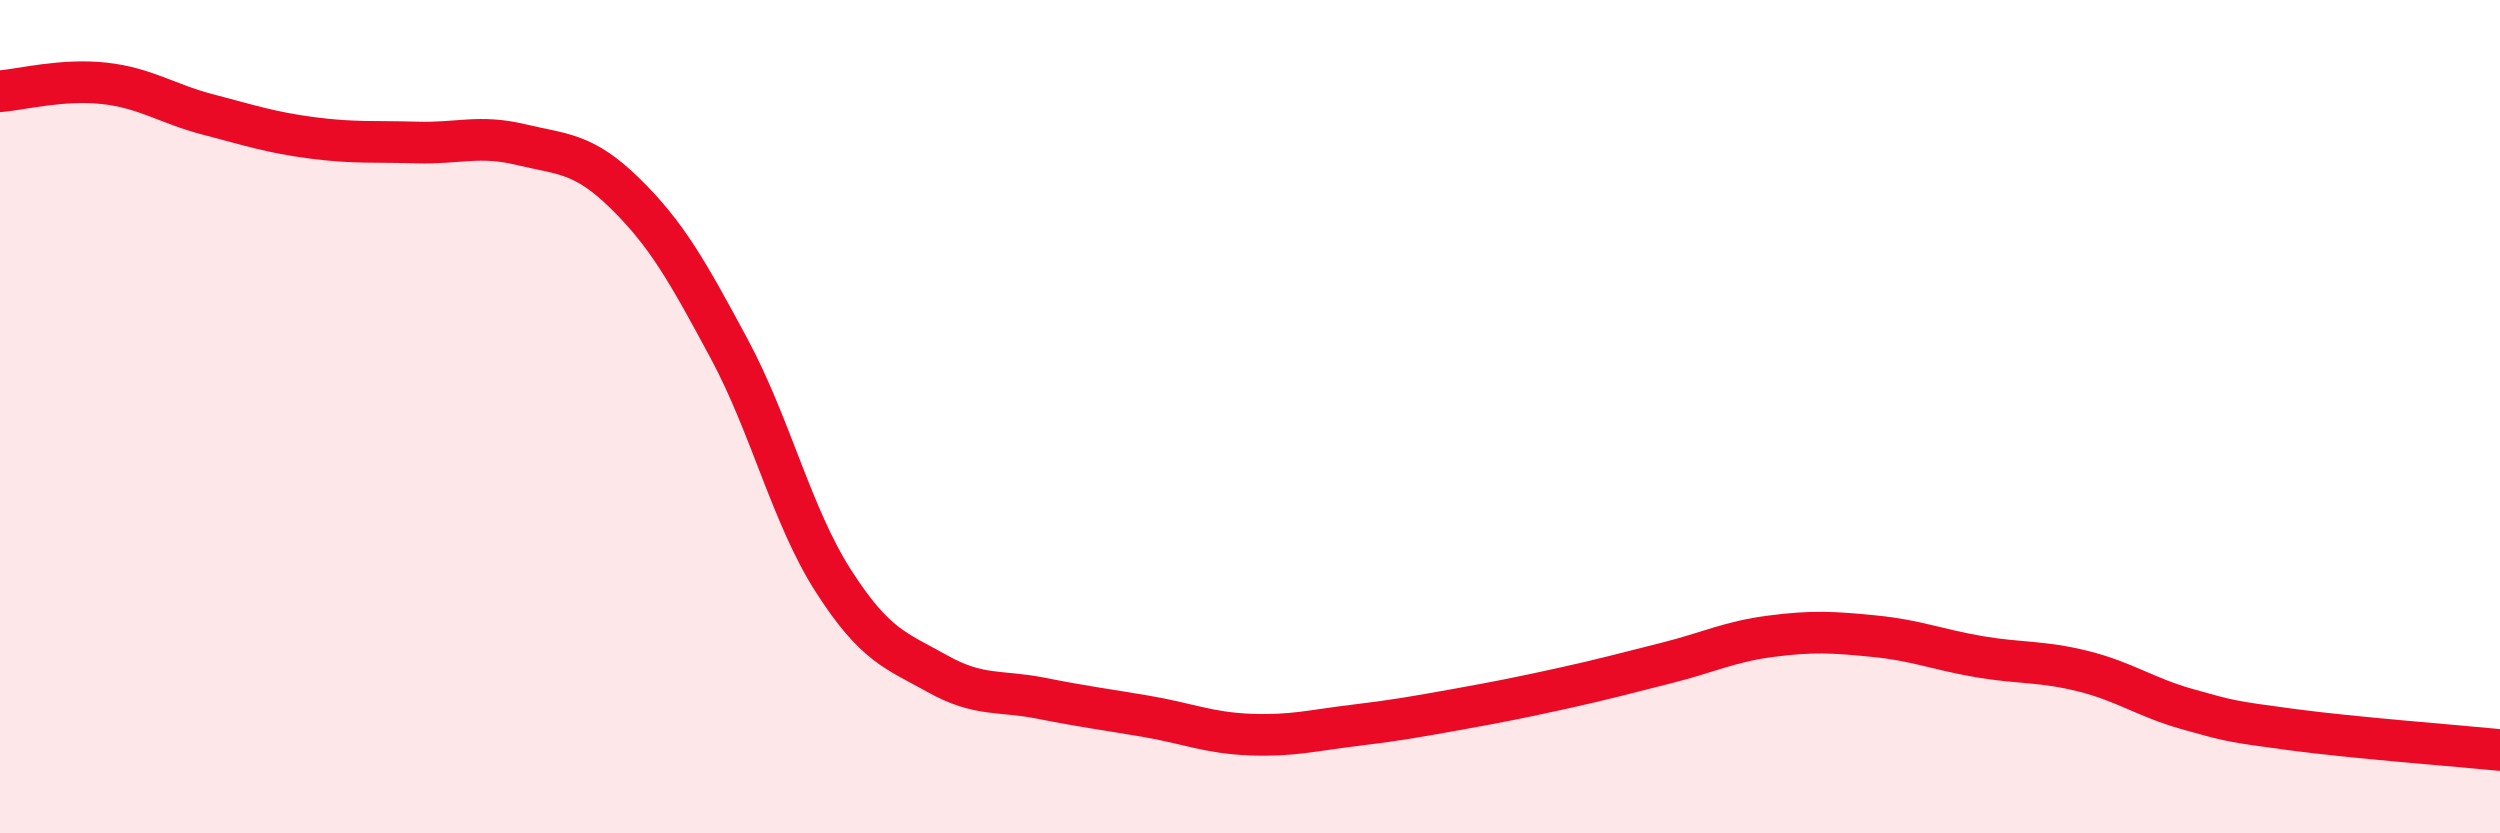 
    <svg width="60" height="20" viewBox="0 0 60 20" xmlns="http://www.w3.org/2000/svg">
      <path
        d="M 0,2.19 C 0.5,2.15 1.5,1.89 2.5,2 C 3.5,2.11 4,2.49 5,2.75 C 6,3.01 6.5,3.18 7.5,3.31 C 8.5,3.44 9,3.39 10,3.42 C 11,3.45 11.5,3.23 12.5,3.47 C 13.5,3.71 14,3.66 15,4.64 C 16,5.62 16.5,6.51 17.5,8.37 C 18.5,10.23 19,12.38 20,13.94 C 21,15.5 21.5,15.61 22.5,16.17 C 23.5,16.73 24,16.56 25,16.76 C 26,16.96 26.5,17.02 27.5,17.19 C 28.5,17.36 29,17.59 30,17.63 C 31,17.67 31.5,17.53 32.5,17.41 C 33.5,17.29 34,17.2 35,17.02 C 36,16.84 36.5,16.74 37.5,16.52 C 38.5,16.3 39,16.16 40,15.91 C 41,15.66 41.5,15.4 42.5,15.27 C 43.5,15.14 44,15.17 45,15.27 C 46,15.37 46.5,15.59 47.5,15.76 C 48.5,15.93 49,15.86 50,16.11 C 51,16.36 51.5,16.74 52.5,17.02 C 53.5,17.3 53.5,17.31 55,17.51 C 56.5,17.71 59,17.9 60,18L60 20L0 20Z"
        fill="#EB0A25"
        opacity="0.1"
        stroke-linecap="round"
        stroke-linejoin="round"
      />
      <path
        d="M 0,2.19 C 0.5,2.15 1.5,1.89 2.5,2 C 3.5,2.11 4,2.49 5,2.75 C 6,3.01 6.5,3.18 7.5,3.31 C 8.5,3.44 9,3.39 10,3.42 C 11,3.45 11.5,3.23 12.5,3.47 C 13.5,3.71 14,3.66 15,4.64 C 16,5.62 16.5,6.51 17.5,8.37 C 18.5,10.23 19,12.38 20,13.94 C 21,15.5 21.5,15.61 22.5,16.17 C 23.5,16.73 24,16.56 25,16.76 C 26,16.96 26.5,17.02 27.5,17.19 C 28.5,17.36 29,17.59 30,17.63 C 31,17.67 31.5,17.53 32.5,17.41 C 33.5,17.29 34,17.2 35,17.02 C 36,16.84 36.5,16.74 37.5,16.52 C 38.5,16.3 39,16.16 40,15.91 C 41,15.66 41.5,15.4 42.5,15.27 C 43.5,15.14 44,15.17 45,15.27 C 46,15.37 46.5,15.59 47.5,15.76 C 48.5,15.93 49,15.86 50,16.11 C 51,16.36 51.5,16.74 52.5,17.02 C 53.5,17.3 53.5,17.31 55,17.51 C 56.5,17.71 59,17.9 60,18"
        stroke="#EB0A25"
        stroke-width="1"
        fill="none"
        stroke-linecap="round"
        stroke-linejoin="round"
      />
    </svg>
  
